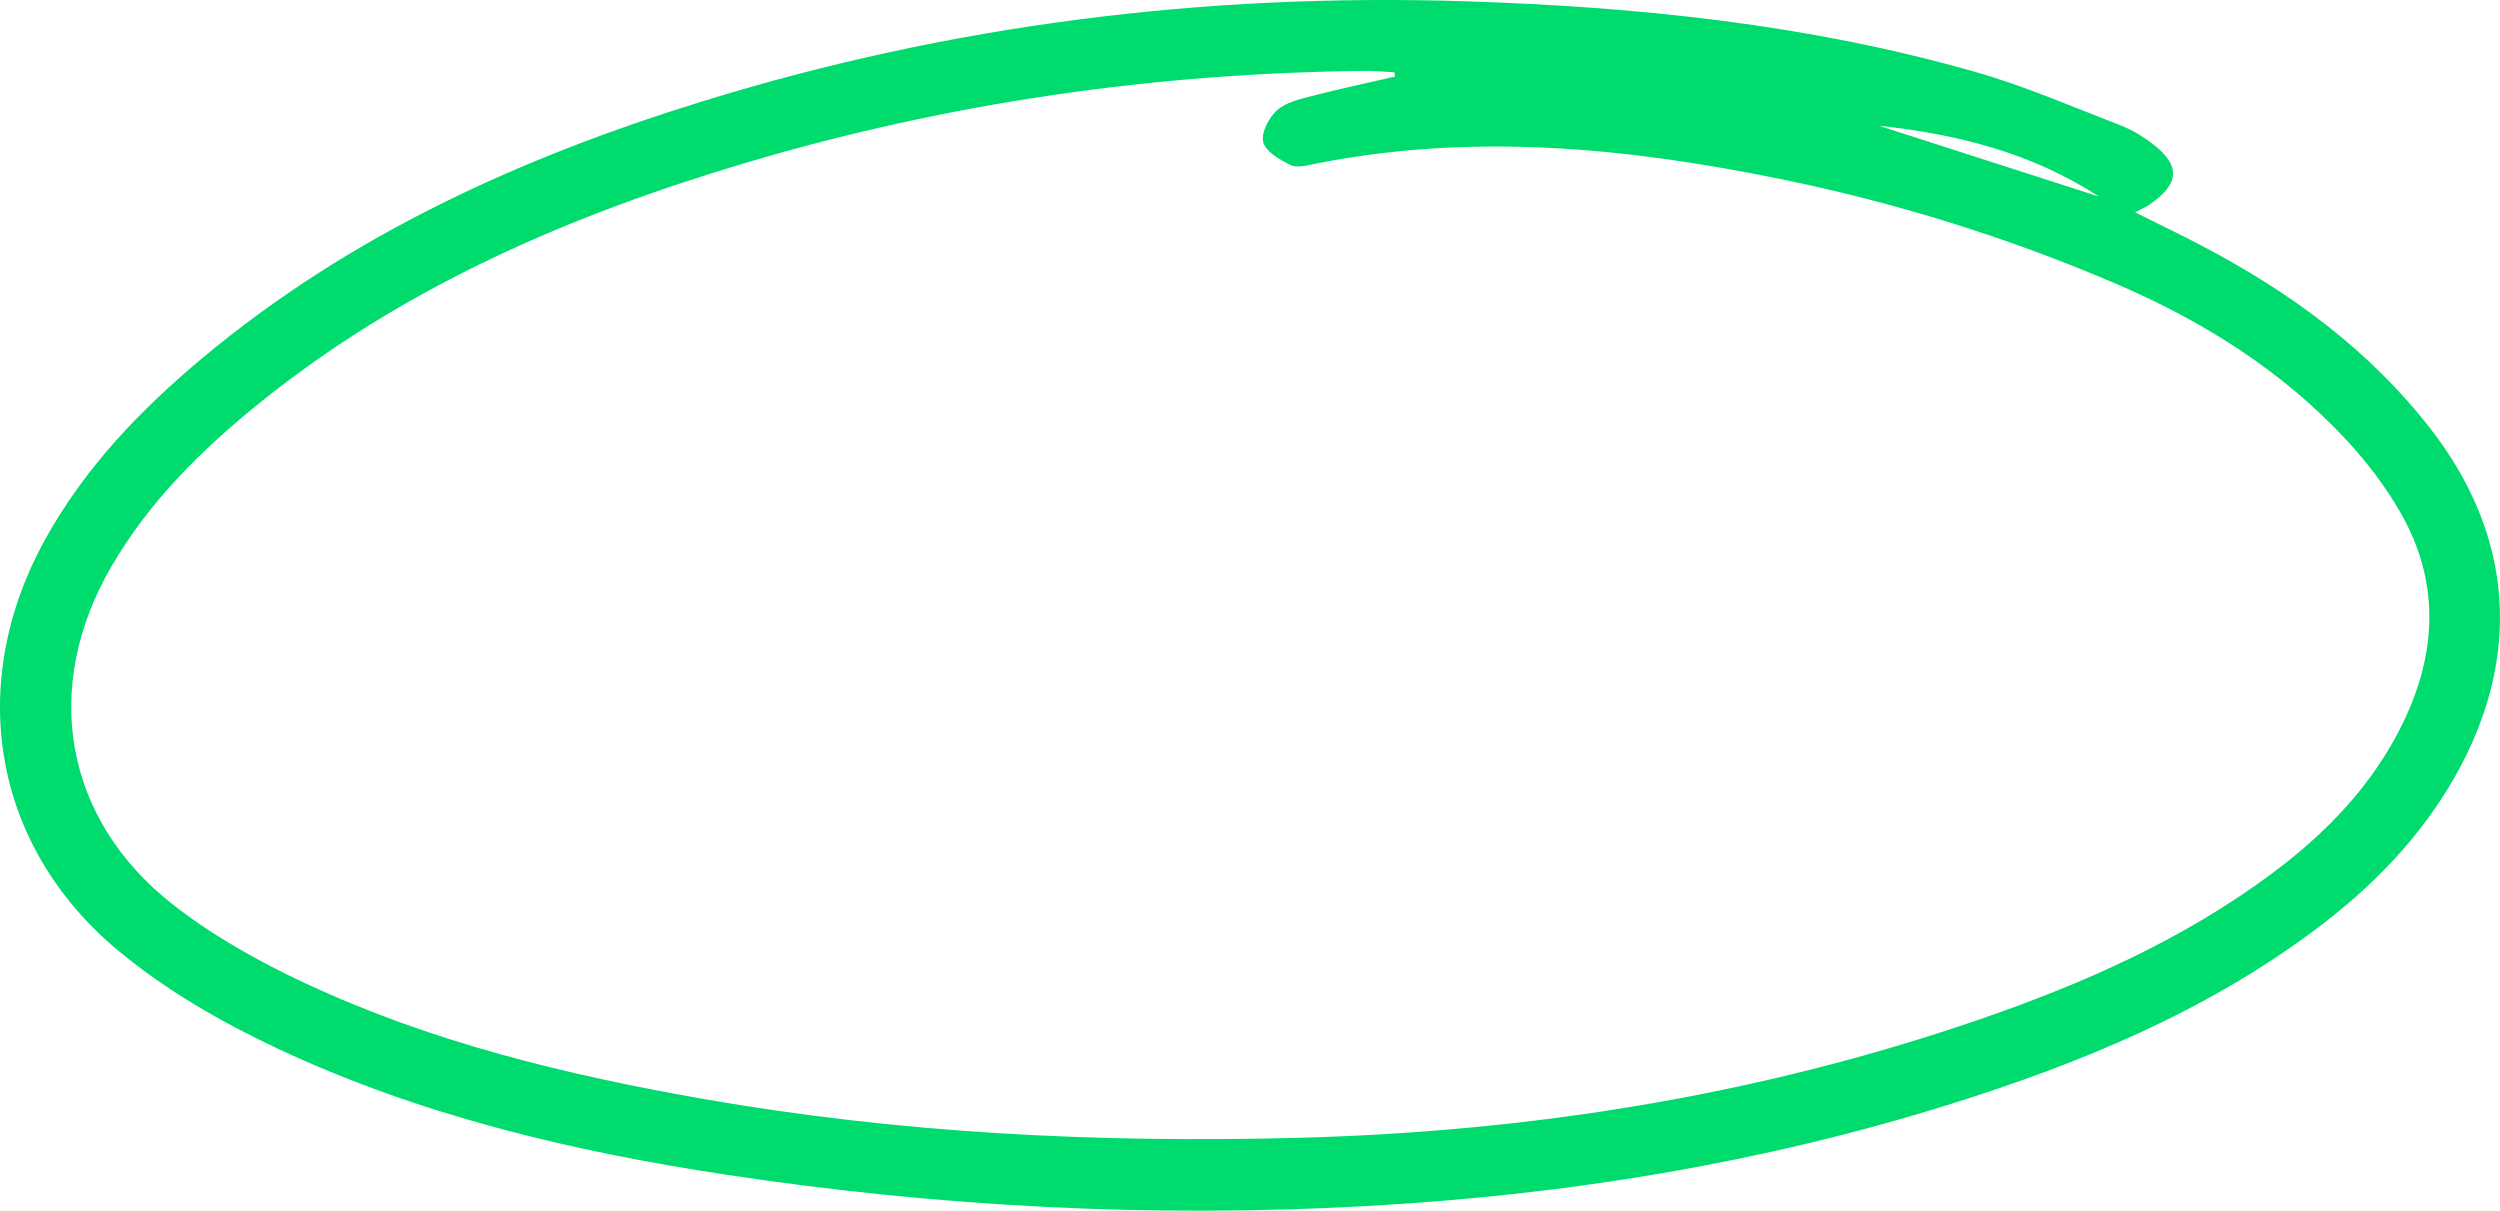 <svg width="159" height="77" viewBox="0 0 159 77" fill="none" xmlns="http://www.w3.org/2000/svg">
<path d="M119.502 7.998C124.163 9.498 128.825 10.998 133.485 12.499C129.217 9.712 124.459 8.53 119.502 7.998ZM88.721 4.871C88.708 4.78 88.697 4.69 88.685 4.599C88.076 4.568 87.466 4.502 86.857 4.508C73.464 4.643 60.323 6.527 47.477 10.342C36.298 13.661 25.706 18.216 16.527 25.613C12.834 28.589 9.48 31.9 7.072 36.05C2.629 43.708 4.053 52.093 11.004 57.536C13.559 59.535 16.48 61.164 19.428 62.541C27.464 66.296 36.032 68.367 44.727 69.891C57.189 72.074 69.767 72.692 82.395 72.37C97.233 71.992 111.756 69.693 125.828 64.859C132.437 62.588 138.807 59.782 144.466 55.576C147.967 52.974 150.948 49.891 152.862 45.908C154.999 41.46 155.171 36.973 152.682 32.62C151.724 30.945 150.519 29.364 149.202 27.95C145.082 23.527 140.053 20.393 134.532 18.027C127.636 15.072 120.496 12.865 113.158 11.369C103.361 9.372 93.504 8.426 83.565 10.434C83.07 10.534 82.455 10.69 82.06 10.492C81.385 10.152 80.494 9.641 80.34 9.037C80.191 8.456 80.697 7.48 81.216 7.013C81.782 6.504 82.675 6.306 83.459 6.101C85.202 5.649 86.966 5.276 88.721 4.871ZM135.795 13.505C137.3 14.259 138.68 14.92 140.033 15.63C145.629 18.562 150.658 22.222 154.572 27.257C159.898 34.111 160.425 41.844 156.123 49.416C153.904 53.319 150.829 56.447 147.263 59.116C140.272 64.348 132.331 67.622 124.094 70.205C112.018 73.992 99.632 75.995 86.99 76.7C73.325 77.463 59.756 76.76 46.254 74.722C36.409 73.235 26.731 70.945 17.674 66.698C14.092 65.019 10.546 62.978 7.516 60.458C-0.511 53.779 -2.19 43.459 2.872 34.306C5.392 29.747 8.935 26.057 12.898 22.75C22.27 14.927 33.142 10.012 44.677 6.445C60.475 1.558 76.663 -0.444 93.181 0.081C104.168 0.432 115.049 1.548 125.651 4.581C128.786 5.478 131.805 6.79 134.856 7.968C135.609 8.259 136.333 8.704 136.974 9.203C138.703 10.55 138.605 11.712 136.715 13.007C136.479 13.168 136.21 13.283 135.795 13.505Z" fill="#00DB6E"/>
</svg>
